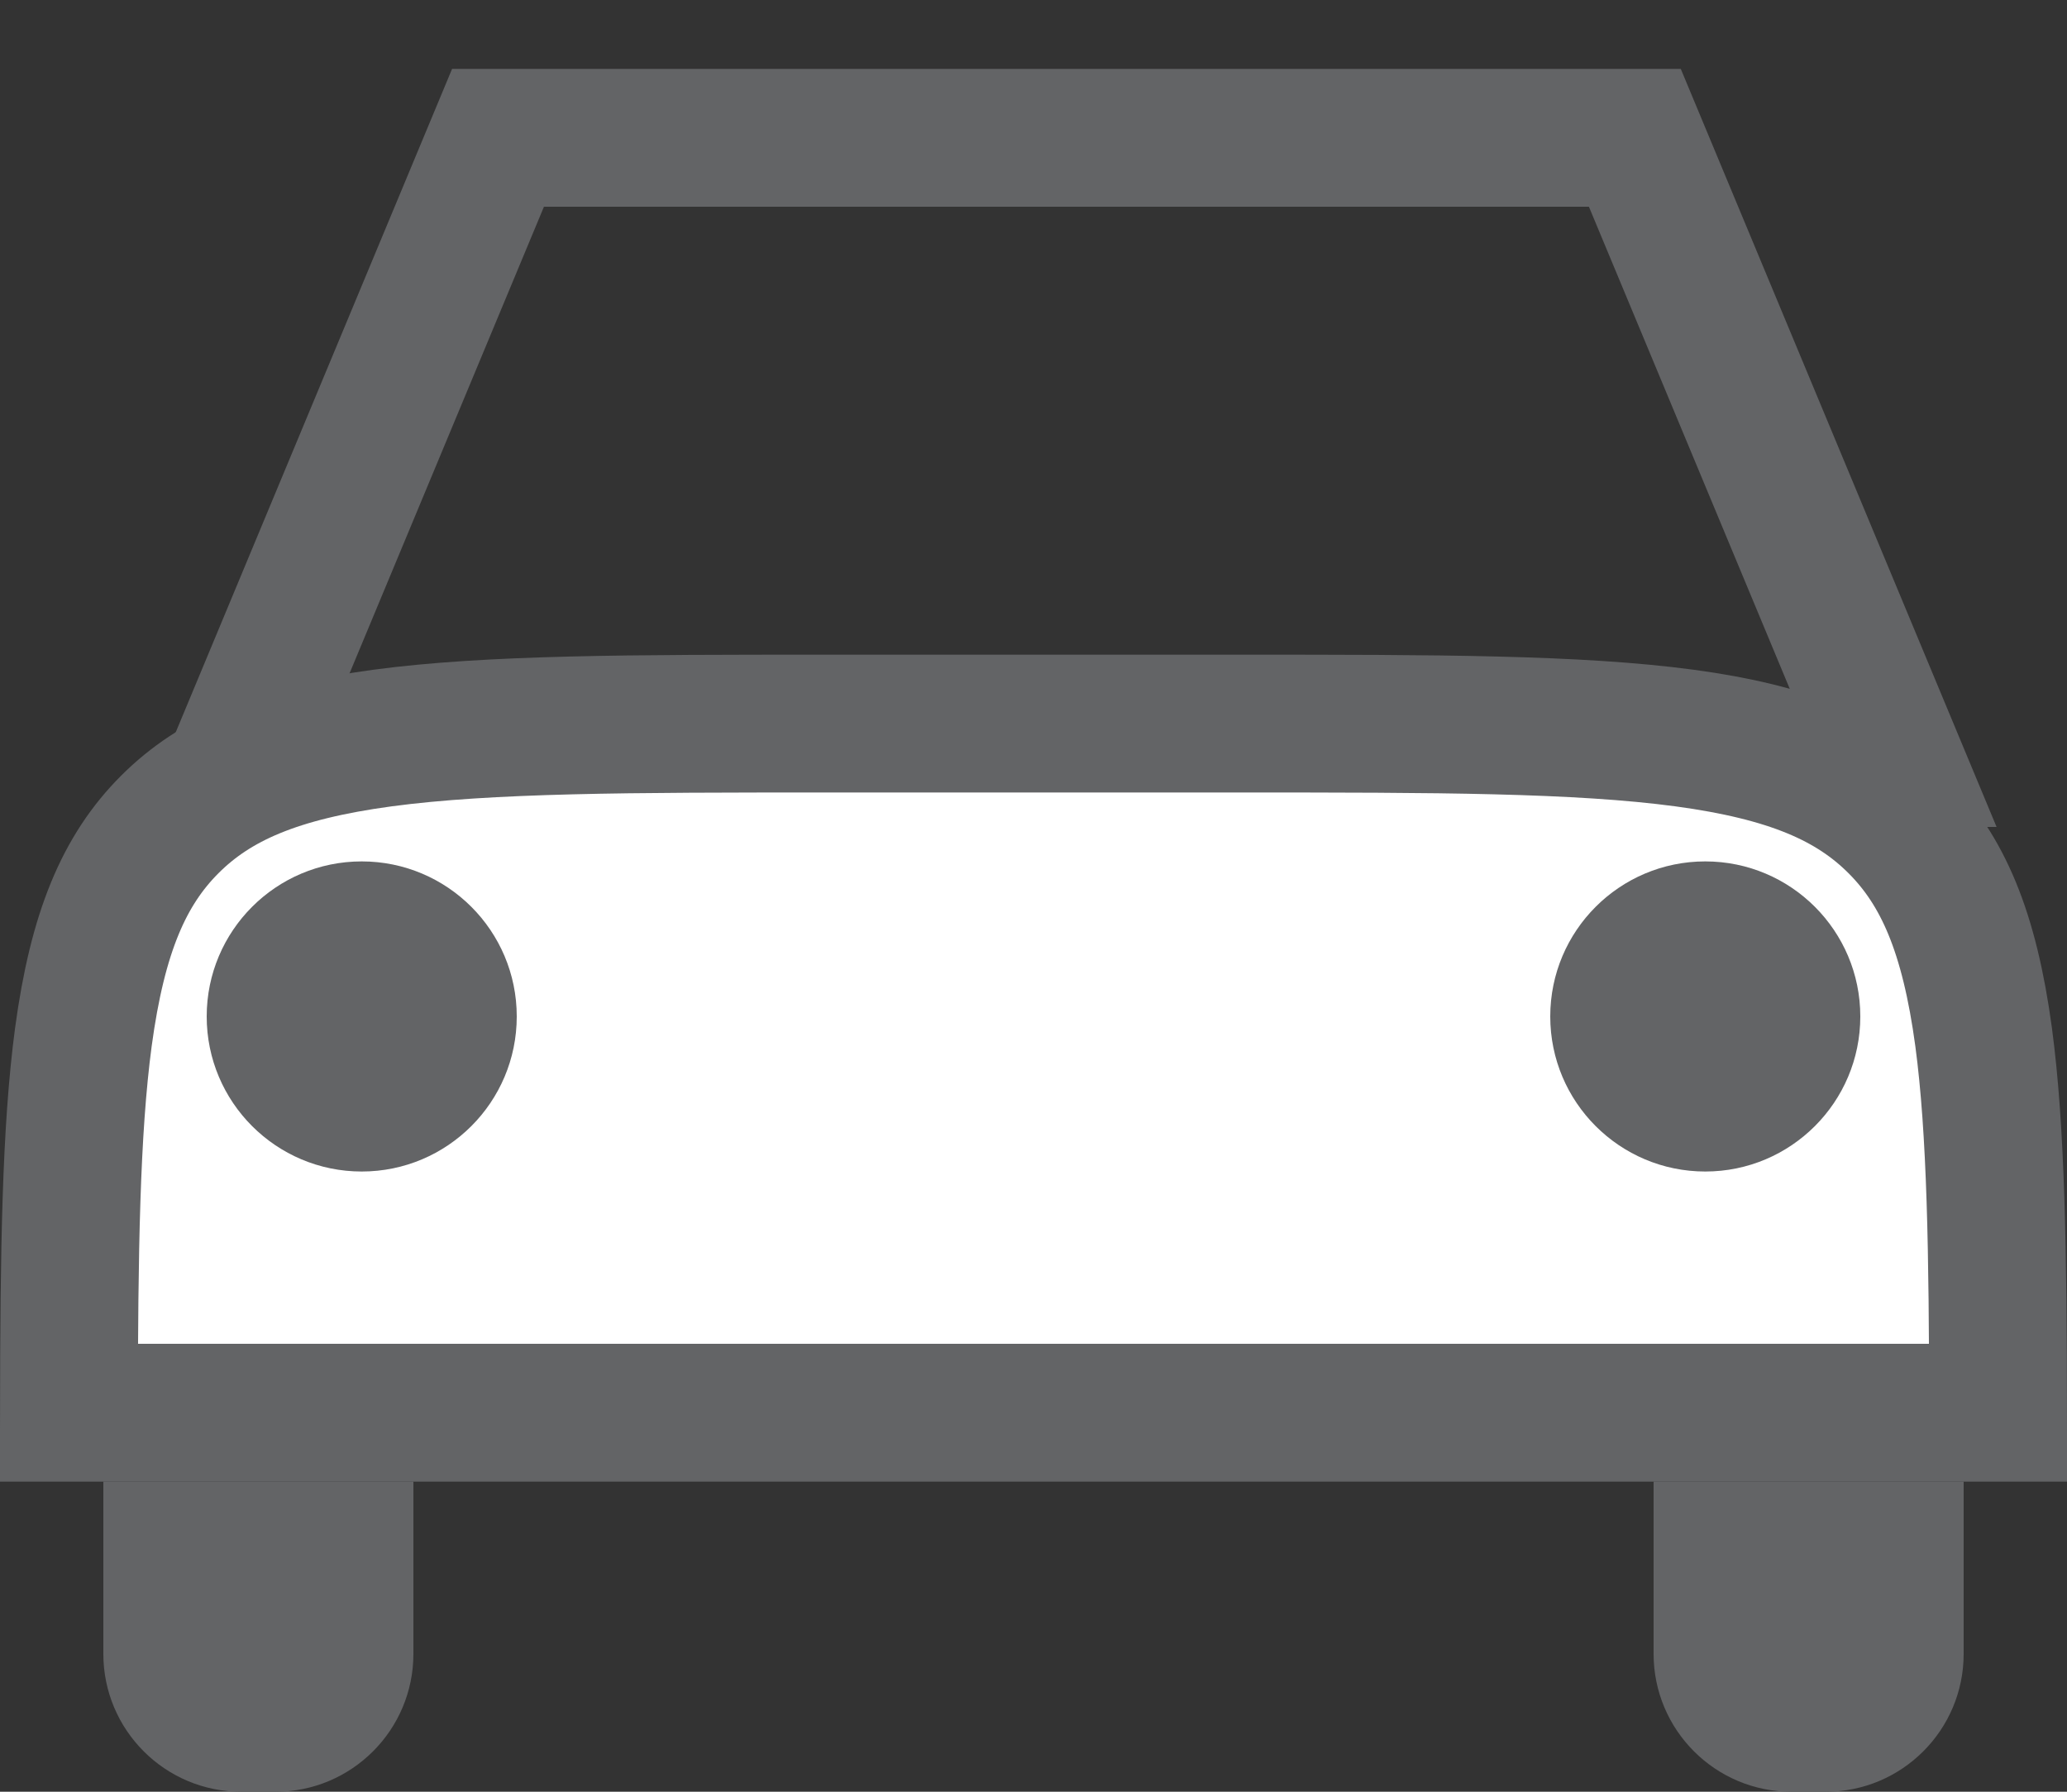 <svg width="15" height="13" viewBox="0 0 15 13" fill="none" xmlns="http://www.w3.org/2000/svg">
<rect x="0" y="0" width="15" height="13" fill="#333333" stroke="none"/>
<path d="M3.614 1L1.739 5.5H13.739L11.864 1H3.614Z" stroke="#636466"/>
<path d="M0.5 10.25C0.502 9.079 0.514 8.207 0.605 7.525C0.708 6.763 0.901 6.313 1.232 5.982C1.563 5.651 2.013 5.458 2.775 5.355C3.551 5.251 4.572 5.25 6 5.25H9C10.428 5.25 11.449 5.251 12.225 5.355C12.987 5.458 13.437 5.651 13.768 5.982C14.099 6.313 14.292 6.763 14.395 7.525C14.486 8.207 14.498 9.079 14.5 10.25H0.5Z" fill="white" stroke="#636466"/>
<path d="M0.75 10.75H3V12C3 12.552 2.552 13 2 13H1.75C1.198 13 0.75 12.552 0.75 12V10.75Z" fill="#636466"/>
<path d="M12 10.75H14.25V12C14.25 12.552 13.802 13 13.25 13H13C12.448 13 12 12.552 12 12V10.75Z" fill="#636466"/>
<circle cx="2.625" cy="7.375" r="1.125" fill="#636466"/>
<circle cx="12.375" cy="7.375" r="1.125" fill="#636466"/>
</svg>
